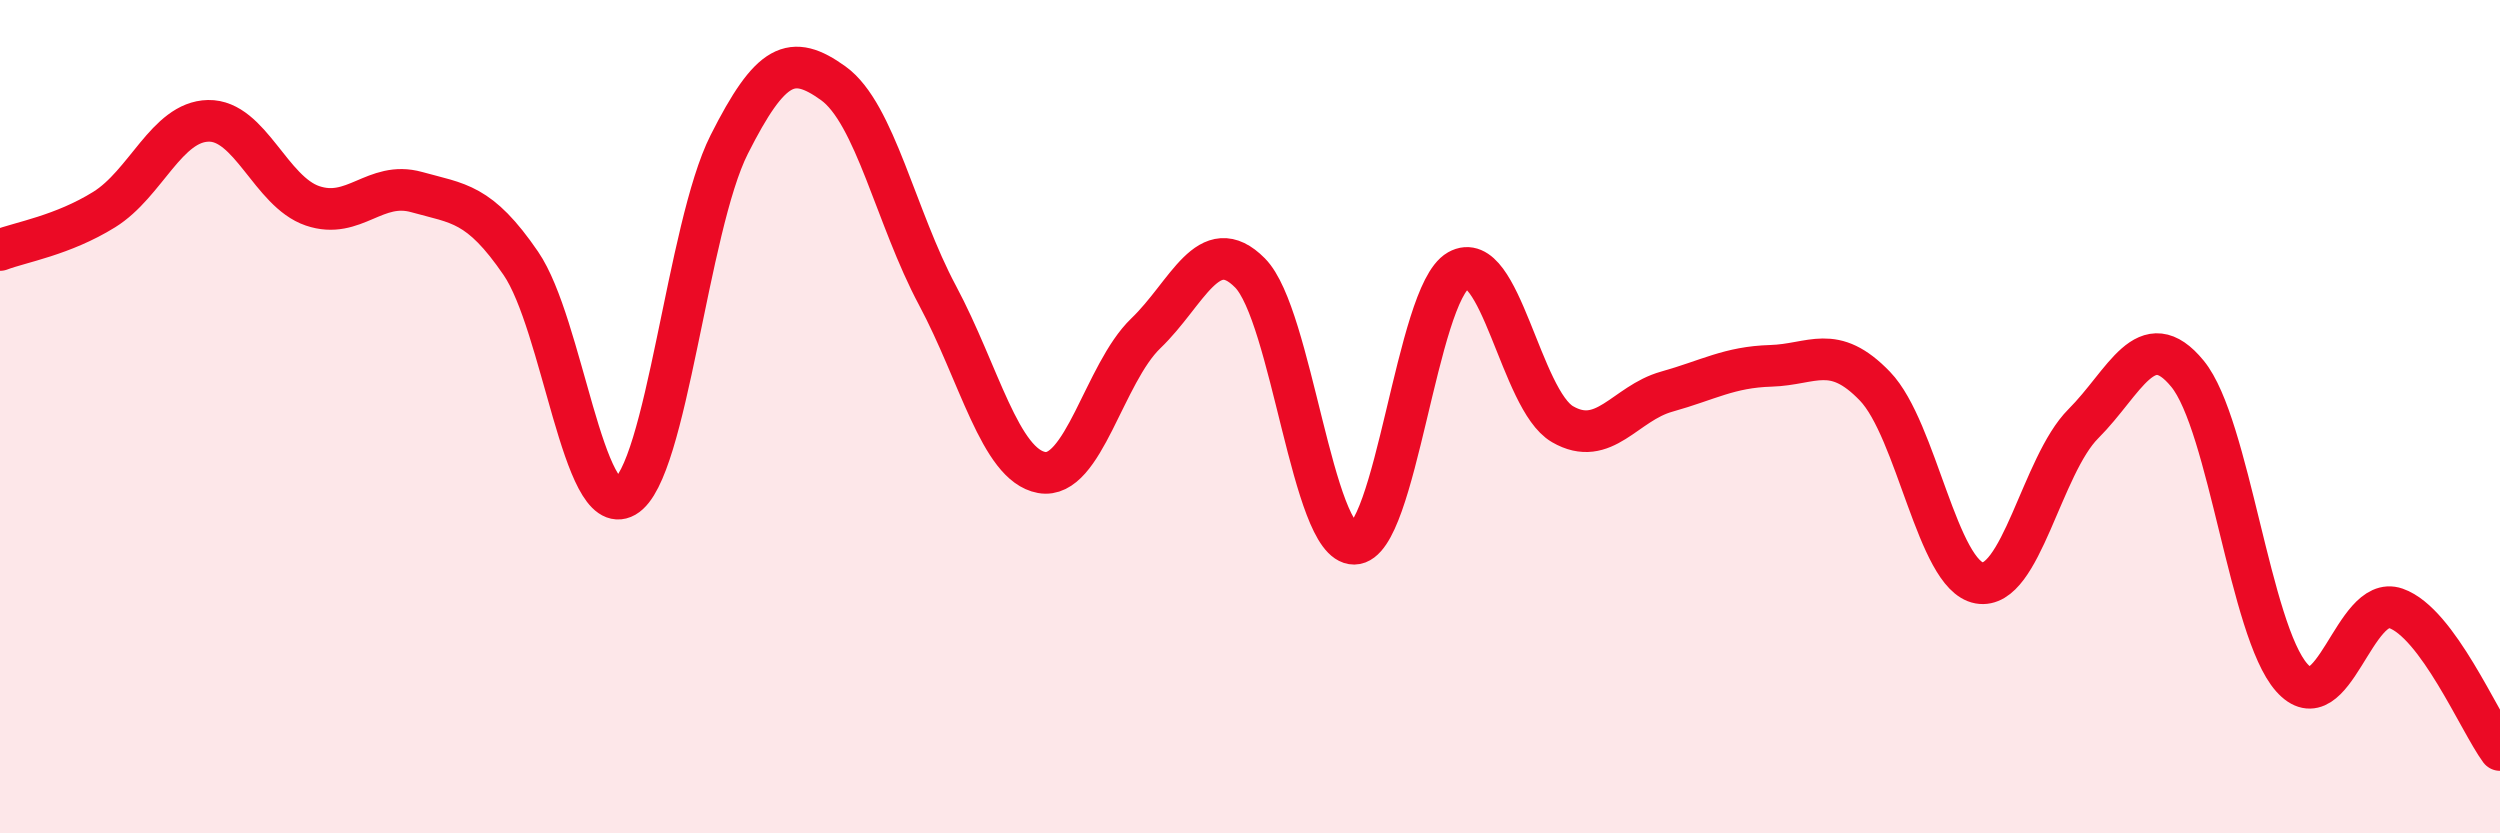 
    <svg width="60" height="20" viewBox="0 0 60 20" xmlns="http://www.w3.org/2000/svg">
      <path
        d="M 0,6 C 0.5,5.81 1.5,5.65 2.5,5.03 C 3.5,4.41 4,2.92 5,2.9 C 6,2.88 6.5,4.6 7.5,4.94 C 8.5,5.28 9,4.33 10,4.61 C 11,4.89 11.5,4.86 12.5,6.32 C 13.5,7.78 14,12.49 15,11.92 C 16,11.35 16.5,5.45 17.5,3.47 C 18.5,1.49 19,1.28 20,2 C 21,2.72 21.5,5.22 22.5,7.09 C 23.5,8.96 24,11.16 25,11.34 C 26,11.52 26.5,8.96 27.5,8 C 28.5,7.04 29,5.54 30,6.55 C 31,7.56 31.5,13.06 32.5,13.05 C 33.5,13.04 34,7.06 35,6.49 C 36,5.92 36.5,9.6 37.5,10.18 C 38.5,10.76 39,9.68 40,9.4 C 41,9.12 41.5,8.81 42.5,8.78 C 43.5,8.75 44,8.23 45,9.27 C 46,10.31 46.5,13.81 47.5,13.99 C 48.5,14.17 49,11.17 50,10.17 C 51,9.17 51.5,7.75 52.5,8.97 C 53.5,10.19 54,15.13 55,16.26 C 56,17.39 56.5,14.25 57.5,14.6 C 58.5,14.95 59.5,17.32 60,18L60 20L0 20Z"
        fill="#EB0A25"
        opacity="0.1"
        stroke-linecap="round"
        stroke-linejoin="round"
      />
      <path
        d="M 0,6 C 0.5,5.81 1.5,5.65 2.5,5.03 C 3.5,4.41 4,2.92 5,2.9 C 6,2.88 6.5,4.6 7.5,4.94 C 8.5,5.28 9,4.33 10,4.61 C 11,4.89 11.5,4.86 12.5,6.32 C 13.5,7.78 14,12.49 15,11.92 C 16,11.35 16.5,5.45 17.5,3.47 C 18.5,1.49 19,1.28 20,2 C 21,2.72 21.5,5.22 22.5,7.09 C 23.5,8.96 24,11.16 25,11.34 C 26,11.52 26.5,8.96 27.5,8 C 28.5,7.04 29,5.54 30,6.55 C 31,7.56 31.5,13.06 32.5,13.05 C 33.5,13.04 34,7.06 35,6.49 C 36,5.92 36.5,9.6 37.5,10.18 C 38.5,10.76 39,9.68 40,9.4 C 41,9.12 41.5,8.81 42.5,8.78 C 43.5,8.75 44,8.23 45,9.27 C 46,10.31 46.5,13.81 47.5,13.99 C 48.5,14.17 49,11.17 50,10.17 C 51,9.17 51.5,7.75 52.5,8.97 C 53.5,10.19 54,15.13 55,16.26 C 56,17.39 56.5,14.25 57.5,14.6 C 58.5,14.95 59.5,17.32 60,18"
        stroke="#EB0A25"
        stroke-width="1"
        fill="none"
        stroke-linecap="round"
        stroke-linejoin="round"
      />
    </svg>
  